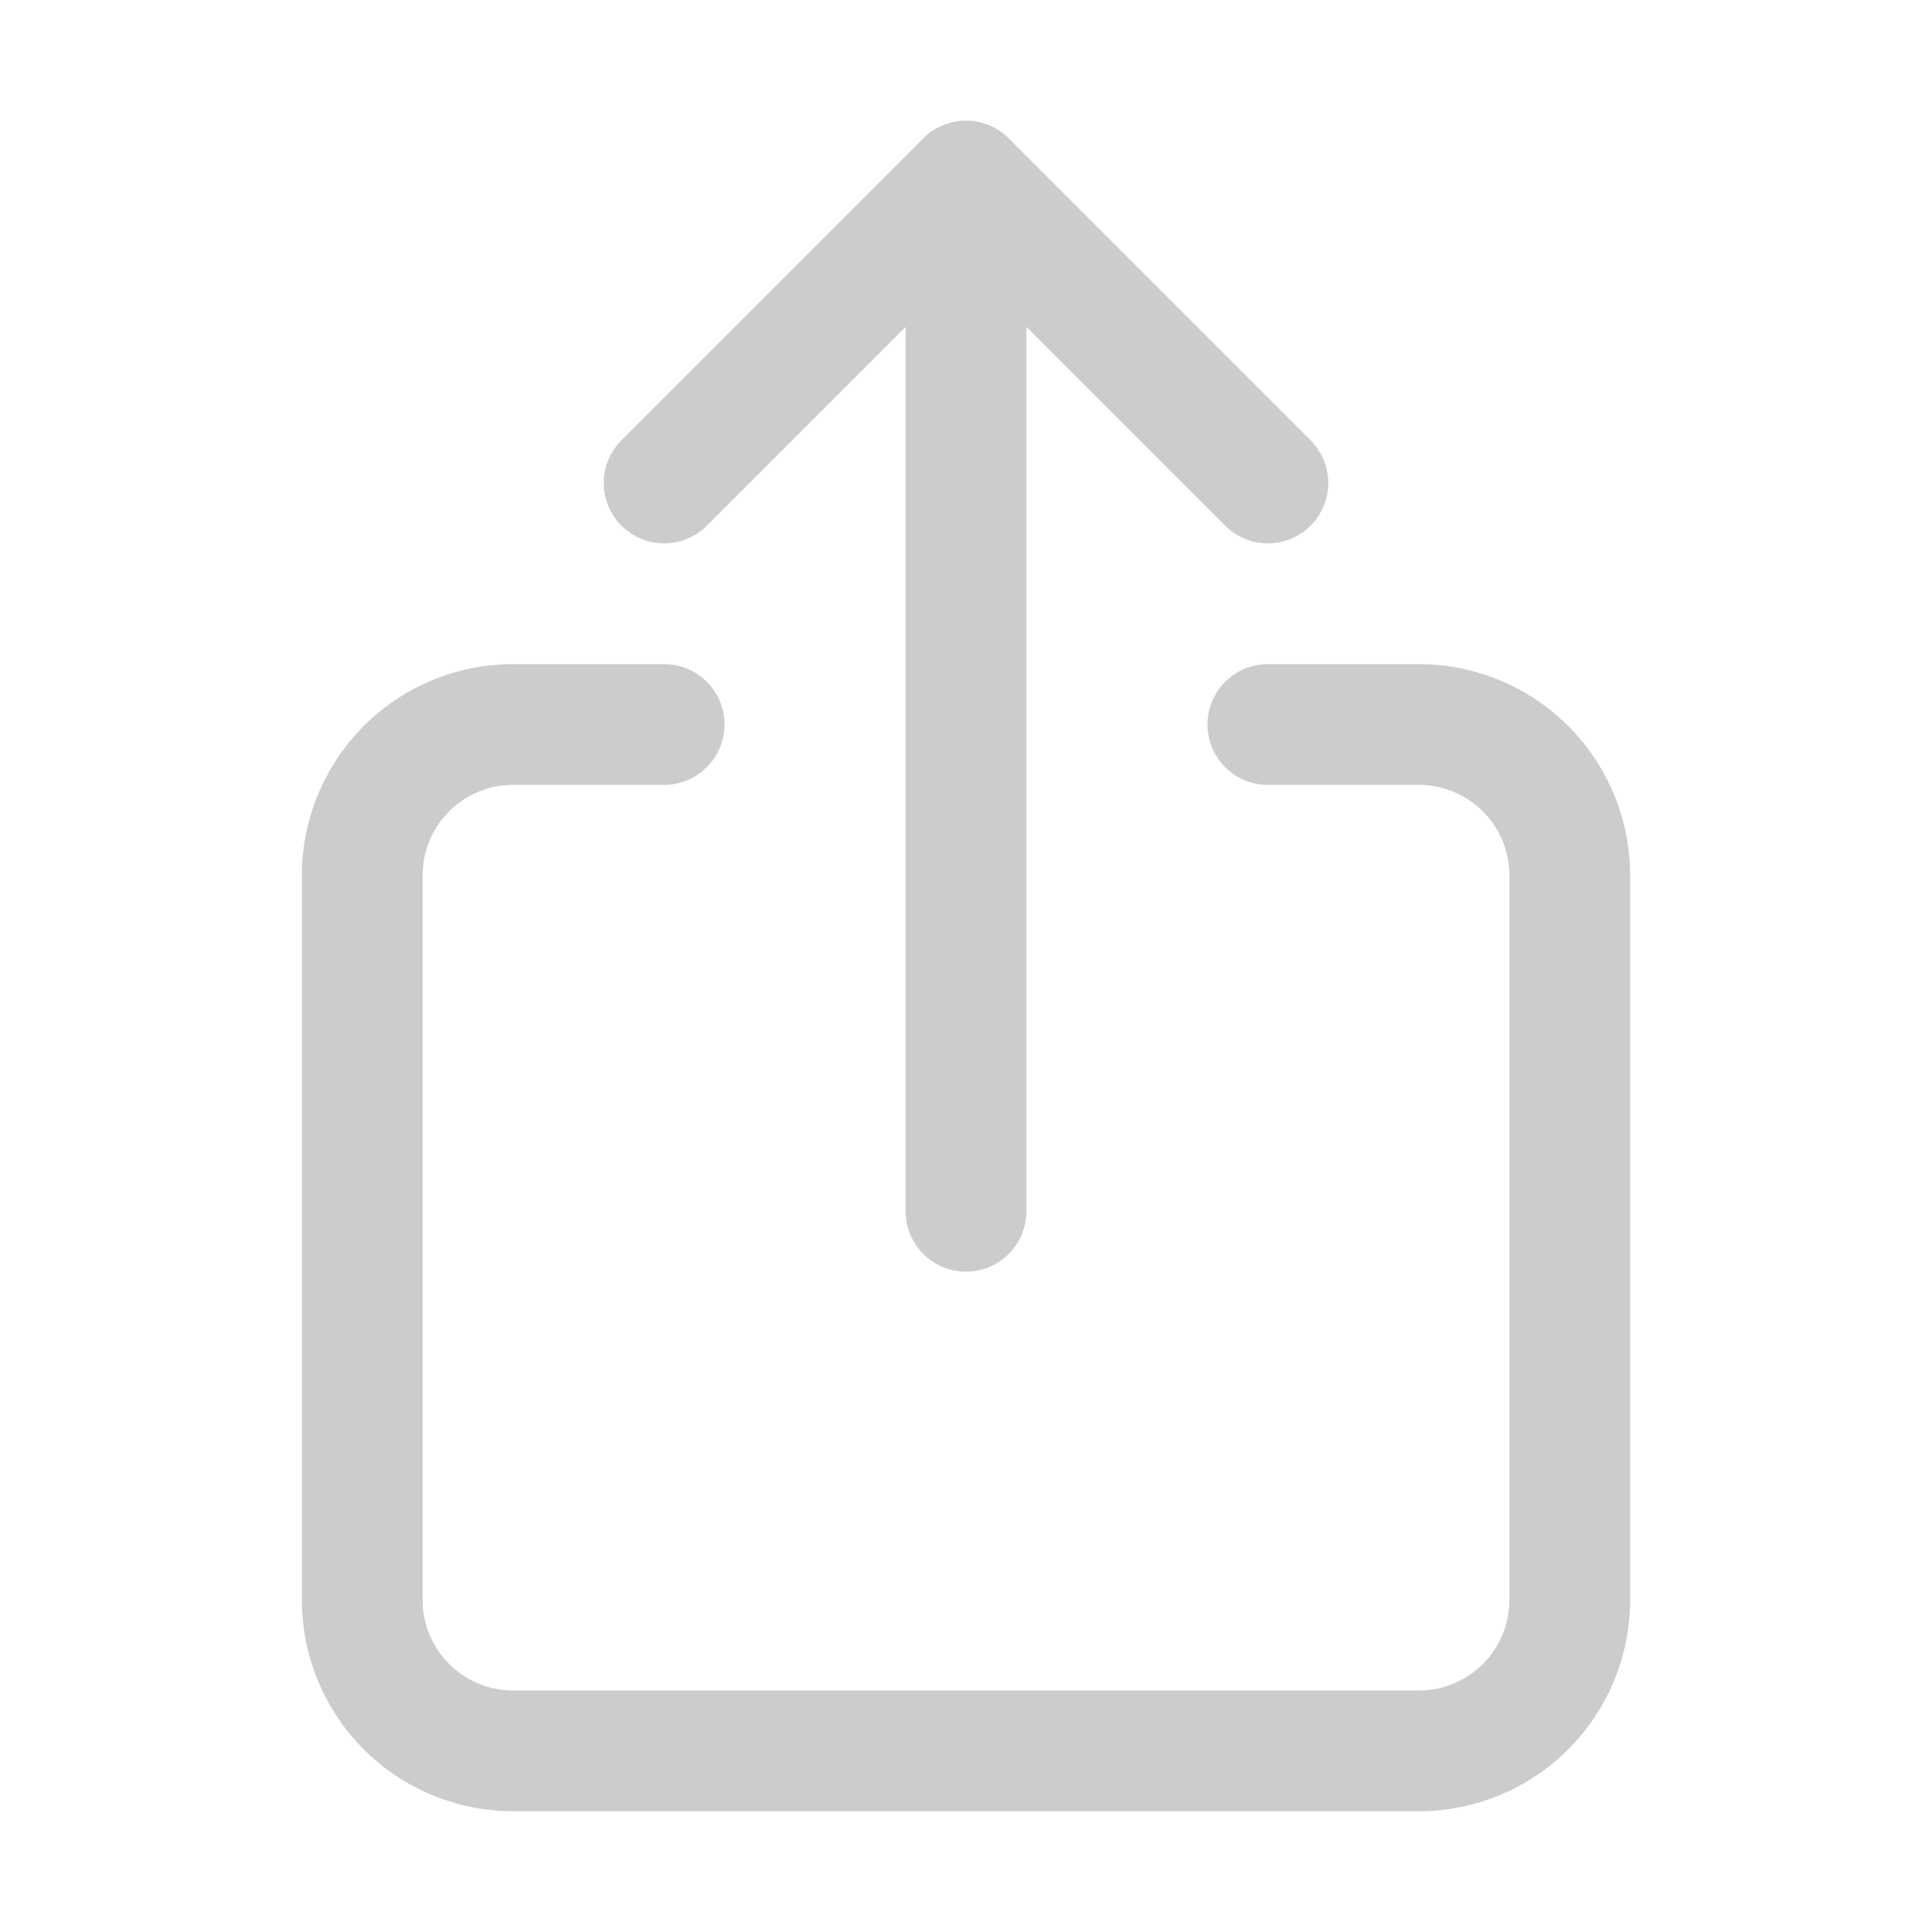 <?xml version="1.0" encoding="UTF-8" standalone="no"?>
<svg
   height="512"
   viewBox="0 0 512 512"
   width="512"
   version="1.1"
   id="svg13977"
   sodipodi:docname="share2.svg"
   inkscape:version="1.2.1 (9c6d41e410, 2022-07-14)"
   xmlns:inkscape="http://www.inkscape.org/namespaces/inkscape"
   xmlns:sodipodi="http://sodipodi.sourceforge.net/DTD/sodipodi-0.dtd"
   xmlns="http://www.w3.org/2000/svg"
   xmlns:svg="http://www.w3.org/2000/svg">
  <defs
     id="defs13981" />
  <sodipodi:namedview
     id="namedview13979"
     pagecolor="#ffffff"
     bordercolor="#666666"
     borderopacity="1.0"
     inkscape:showpageshadow="2"
     inkscape:pageopacity="0.0"
     inkscape:pagecheckerboard="0"
     inkscape:deskcolor="#d1d1d1"
     showgrid="false"
     inkscape:zoom="1.8691406"
     inkscape:cx="256.2675"
     inkscape:cy="256.2675"
     inkscape:window-width="1920"
     inkscape:window-height="1137"
     inkscape:window-x="-8"
     inkscape:window-y="-8"
     inkscape:window-maximized="1"
     inkscape:current-layer="svg13977" />
  <title
     id="title13969" />
  <path
     d="M336,192h40a40,40,0,0,1,40,40V424a40,40,0,0,1-40,40H136a40,40,0,0,1-40-40V232a40,40,0,0,1,40-40h40"
     style="fill:none;stroke:#cccccc;stroke-linecap:round;stroke-linejoin:round;stroke-width:32px;stroke-opacity:1"
     id="path13971" />
  <polyline
     points="336 128 256 48 176 128"
     style="fill:none;stroke:#cccccc;stroke-linecap:round;stroke-linejoin:round;stroke-width:32px;stroke-opacity:1"
     id="polyline13973" />
  <line
     style="fill:none;stroke:#cccccc;stroke-linecap:round;stroke-linejoin:round;stroke-width:32px;stroke-opacity:1"
     x1="256"
     x2="256"
     y1="321"
     y2="48"
     id="line13975" />
</svg>

